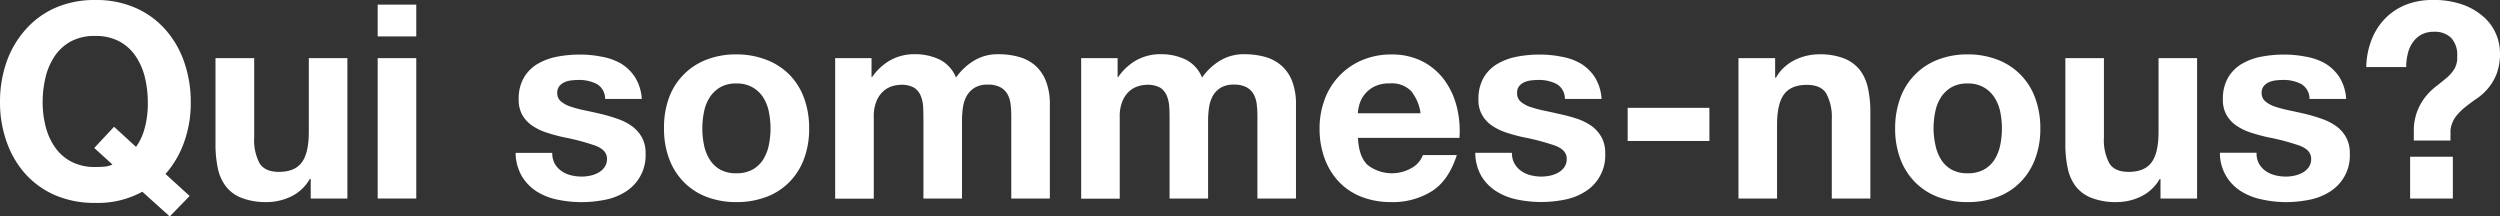 <svg xmlns="http://www.w3.org/2000/svg" width="589.11" height="51.01" viewBox="0 0 589.11 51.01"><rect x="0" y="0" width="589.11" height="51.01" fill="#333333" stroke="none"/><defs><style>.cls-1{fill:#fff;}</style></defs><title>kv-title</title><g id="レイヤー_2" data-name="レイヤー 2"><g id="レイヤー_1-2" data-name="レイヤー 1"><path class="cls-1" d="M33.54,45.18a21.81,21.81,0,0,1-11.08,2.63A23.38,23.38,0,0,1,13,46,20.22,20.22,0,0,1,6,41a22.13,22.13,0,0,1-4.41-7.52A27.43,27.43,0,0,1,0,24.13a28.44,28.44,0,0,1,1.54-9.51A22.68,22.68,0,0,1,6,7,20.08,20.08,0,0,1,13,1.86,23.05,23.05,0,0,1,22.46,0a23,23,0,0,1,9.48,1.86A20.15,20.15,0,0,1,39,7a22.68,22.68,0,0,1,4.41,7.64,28.44,28.44,0,0,1,1.54,9.51,27.18,27.18,0,0,1-1.54,9.28A23,23,0,0,1,39,41l5.69,5.18L40,51ZM32.06,34.62a13.63,13.63,0,0,0,2-4.28,21.93,21.93,0,0,0,.77-6.21,24.94,24.94,0,0,0-.67-5.83,15.53,15.53,0,0,0-2.15-5,10.83,10.83,0,0,0-3.84-3.52,11.73,11.73,0,0,0-5.76-1.31A11.68,11.68,0,0,0,16.7,9.76a10.8,10.8,0,0,0-3.84,3.51,15.46,15.46,0,0,0-2.14,5,24.85,24.85,0,0,0-.67,5.82,23,23,0,0,0,.67,5.58,15.19,15.19,0,0,0,2.14,4.89,10.91,10.91,0,0,0,3.84,3.48,11.79,11.79,0,0,0,5.76,1.31,20.91,20.91,0,0,0,2.44-.11,5.75,5.75,0,0,0,1.6-.47l-4.29-3.9,4.67-5Z"/><path class="cls-1" d="M73.22,46.78v-4.6H73a10.22,10.22,0,0,1-4.48,4.16,13.25,13.25,0,0,1-5.63,1.28,15.86,15.86,0,0,1-6-1,8.61,8.61,0,0,1-3.68-2.72,10.64,10.64,0,0,1-1.89-4.29,26.88,26.88,0,0,1-.54-5.6V13.7H59.9V32.38a11.65,11.65,0,0,0,1.28,6.12c.86,1.34,2.37,2,4.55,2,2.47,0,4.26-.73,5.37-2.21s1.67-3.89,1.67-7.26V13.7h9.09V46.78Z"/><path class="cls-1" d="M89,8.58V1.09h9.09V8.58Zm9.09,5.12V46.78H89V13.7Z"/><path class="cls-1" d="M130.72,38.56a5.33,5.33,0,0,0,1.57,1.73,6.59,6.59,0,0,0,2.2,1,10.64,10.64,0,0,0,2.6.32,9.58,9.58,0,0,0,2-.22,6.75,6.75,0,0,0,1.92-.71,4.22,4.22,0,0,0,1.44-1.28,3.3,3.3,0,0,0,.58-2c0-1.37-.91-2.39-2.72-3.08a54.58,54.58,0,0,0-7.59-2c-1.32-.3-2.61-.65-3.87-1.06a13.39,13.39,0,0,1-3.36-1.6,7.75,7.75,0,0,1-2.37-2.5,7.11,7.11,0,0,1-.89-3.68,9.85,9.85,0,0,1,1.25-5.24,9.2,9.2,0,0,1,3.29-3.24,14.7,14.7,0,0,1,4.61-1.66,28.48,28.48,0,0,1,5.25-.48,26.23,26.23,0,0,1,5.21.51A13.85,13.85,0,0,1,146.37,15a10.35,10.35,0,0,1,3.29,3.23,10.81,10.81,0,0,1,1.57,5.09h-8.64a4,4,0,0,0-2-3.55,9.1,9.1,0,0,0-4.23-.93,14.29,14.29,0,0,0-1.66.1,5.49,5.49,0,0,0-1.63.41,3.5,3.5,0,0,0-1.25.93,2.47,2.47,0,0,0-.51,1.63,2.5,2.5,0,0,0,.89,2,7,7,0,0,0,2.34,1.24,30.32,30.32,0,0,0,3.29.87c1.24.25,2.5.53,3.78.83A38.13,38.13,0,0,1,145.5,28a12.91,12.91,0,0,1,3.36,1.69,8.29,8.29,0,0,1,2.37,2.63,7.64,7.64,0,0,1,.9,3.87,10.08,10.08,0,0,1-4.74,9,13.94,13.94,0,0,1-4.83,1.89,28.44,28.44,0,0,1-5.54.55,27.65,27.65,0,0,1-5.63-.58,14.76,14.76,0,0,1-4.9-1.92A11.05,11.05,0,0,1,123,41.57a11.26,11.26,0,0,1-1.5-5.54h8.64A4.94,4.94,0,0,0,130.72,38.56Z"/><path class="cls-1" d="M157.63,23.07a15.17,15.17,0,0,1,8.83-9,19,19,0,0,1,7-1.25,19.18,19.18,0,0,1,7.07,1.25A15.23,15.23,0,0,1,186,17.57a15.39,15.39,0,0,1,3.46,5.5,20.37,20.37,0,0,1,1.21,7.2,20,20,0,0,1-1.21,7.17A15.44,15.44,0,0,1,186,42.91a14.9,14.9,0,0,1-5.41,3.49,19.6,19.6,0,0,1-7.07,1.22,19.36,19.36,0,0,1-7-1.22,15,15,0,0,1-5.37-3.49,15.44,15.44,0,0,1-3.46-5.47,20,20,0,0,1-1.22-7.17A20.37,20.37,0,0,1,157.63,23.07Zm8.26,11.07a10.25,10.25,0,0,0,1.31,3.4,7.07,7.07,0,0,0,2.46,2.4,7.63,7.63,0,0,0,3.84.89,7.75,7.75,0,0,0,3.87-.89,6.94,6.94,0,0,0,2.5-2.4,10.25,10.25,0,0,0,1.31-3.4,19,19,0,0,0,.39-3.87,19.54,19.54,0,0,0-.39-3.9A9.79,9.79,0,0,0,179.87,23a7.28,7.28,0,0,0-2.5-2.4,7.44,7.44,0,0,0-3.87-.93,7.33,7.33,0,0,0-3.84.93A7.43,7.43,0,0,0,167.2,23a9.79,9.79,0,0,0-1.31,3.39,19.54,19.54,0,0,0-.39,3.9A19,19,0,0,0,165.89,34.14Z"/><path class="cls-1" d="M205.37,13.7v4.48h.13a13,13,0,0,1,4.32-4,11.71,11.71,0,0,1,5.79-1.41A13.35,13.35,0,0,1,221.34,14a8.07,8.07,0,0,1,3.94,4.28,14,14,0,0,1,4-3.84,10.69,10.69,0,0,1,6-1.66,17.6,17.6,0,0,1,4.87.64A9.87,9.87,0,0,1,244,15.49a9.44,9.44,0,0,1,2.49,3.68,14.85,14.85,0,0,1,.9,5.47V46.78h-9.09V28c0-1.11,0-2.15-.13-3.13a6.61,6.61,0,0,0-.7-2.56,4.29,4.29,0,0,0-1.7-1.73,6.11,6.11,0,0,0-3-.64,5.81,5.81,0,0,0-3.1.73,5.42,5.42,0,0,0-1.86,1.92,7.49,7.49,0,0,0-.89,2.69,20.64,20.64,0,0,0-.23,3V46.78h-9.09V28.22q0-1.47-.06-2.91a8.06,8.06,0,0,0-.54-2.65,4.19,4.19,0,0,0-1.6-2A6.07,6.07,0,0,0,212,20a6.52,6.52,0,0,0-1.7.29,5.61,5.61,0,0,0-2,1.08,6.38,6.38,0,0,0-1.7,2.31,9.31,9.31,0,0,0-.7,3.93v19.2H196.8V13.7Z"/><path class="cls-1" d="M263.36,13.7v4.48h.12a13,13,0,0,1,4.32-4,11.72,11.72,0,0,1,5.8-1.41A13.27,13.27,0,0,1,279.32,14a8.07,8.07,0,0,1,3.94,4.28,14,14,0,0,1,4-3.84,10.71,10.71,0,0,1,6-1.66,17.54,17.54,0,0,1,4.87.64A9.87,9.87,0,0,1,302,15.49a9.46,9.46,0,0,1,2.5,3.68,15.07,15.07,0,0,1,.89,5.47V46.78h-9.09V28c0-1.11,0-2.15-.13-3.13a6.61,6.61,0,0,0-.7-2.56,4.22,4.22,0,0,0-1.7-1.73,6.07,6.07,0,0,0-3-.64,5.82,5.82,0,0,0-3.11.73,5.42,5.42,0,0,0-1.86,1.92,7.9,7.9,0,0,0-.89,2.69,20.64,20.64,0,0,0-.23,3V46.78h-9.08V28.22c0-1,0-1.95-.07-2.91a8.06,8.06,0,0,0-.54-2.65,4.19,4.19,0,0,0-1.6-2A6.07,6.07,0,0,0,270,20a6.45,6.45,0,0,0-1.69.29,5.58,5.58,0,0,0-2.05,1.08,6.49,6.49,0,0,0-1.7,2.31,9.31,9.31,0,0,0-.7,3.93v19.2h-9.09V13.7Z"/><path class="cls-1" d="M322.24,38.85a9.34,9.34,0,0,0,10.62.61,5.72,5.72,0,0,0,2.43-2.92h8q-1.92,6-5.89,8.52a17.36,17.36,0,0,1-9.6,2.56,19,19,0,0,1-7-1.25,14.68,14.68,0,0,1-5.31-3.55,16,16,0,0,1-3.36-5.51,20.12,20.12,0,0,1-1.18-7,19.3,19.3,0,0,1,1.21-6.91,16,16,0,0,1,8.8-9.22,17.27,17.27,0,0,1,6.88-1.34,15.7,15.7,0,0,1,7.36,1.63,14.76,14.76,0,0,1,5.16,4.39,18.05,18.05,0,0,1,2.91,6.27,23.31,23.31,0,0,1,.64,7.36H320C320.12,35.39,320.87,37.53,322.24,38.85Zm10.27-17.41a6.4,6.4,0,0,0-5-1.79,7.94,7.94,0,0,0-3.62.73,6.88,6.88,0,0,0-2.3,1.83,6.66,6.66,0,0,0-1.22,2.3,10.54,10.54,0,0,0-.41,2.18h14.78A10.48,10.48,0,0,0,332.51,21.44Z"/><path class="cls-1" d="M356.89,38.56a5.44,5.44,0,0,0,1.57,1.73,6.64,6.64,0,0,0,2.21,1,10.5,10.5,0,0,0,2.59.32,9.74,9.74,0,0,0,2-.22,7,7,0,0,0,1.92-.71,4.41,4.41,0,0,0,1.44-1.28,3.36,3.36,0,0,0,.57-2c0-1.37-.91-2.39-2.72-3.08a54.38,54.38,0,0,0-7.58-2c-1.33-.3-2.62-.65-3.87-1.06a13.39,13.39,0,0,1-3.36-1.6,7.65,7.65,0,0,1-2.37-2.5,7,7,0,0,1-.9-3.68,9.94,9.94,0,0,1,1.25-5.24,9.15,9.15,0,0,1,3.3-3.24,14.64,14.64,0,0,1,4.6-1.66,28.48,28.48,0,0,1,5.25-.48,26.4,26.4,0,0,1,5.22.51A13.8,13.8,0,0,1,372.54,15a10.48,10.48,0,0,1,3.3,3.23,10.92,10.92,0,0,1,1.56,5.09h-8.64a4,4,0,0,0-2-3.55,9.06,9.06,0,0,0-4.22-.93,14.32,14.32,0,0,0-1.67.1,5.49,5.49,0,0,0-1.63.41,3.5,3.5,0,0,0-1.25.93A2.47,2.47,0,0,0,357.5,22a2.51,2.51,0,0,0,.9,2,6.83,6.83,0,0,0,2.33,1.24,29.93,29.93,0,0,0,3.3.87c1.23.25,2.49.53,3.77.83A37.6,37.6,0,0,1,371.68,28,13.23,13.23,0,0,1,375,29.66a8.14,8.14,0,0,1,2.36,2.63,7.64,7.64,0,0,1,.9,3.87,10,10,0,0,1-4.74,9,13.86,13.86,0,0,1-4.83,1.89,28.34,28.34,0,0,1-5.53.55,27.82,27.82,0,0,1-5.64-.58,14.71,14.71,0,0,1-4.89-1.92,11,11,0,0,1-3.52-3.55A11.15,11.15,0,0,1,347.64,36h8.64A5,5,0,0,0,356.89,38.56Z"/><path class="cls-1" d="M402.81,25.41v7.81H383.55V25.41Z"/><path class="cls-1" d="M418.3,13.7v4.6h.19A10.41,10.41,0,0,1,423,14.11a13,13,0,0,1,5.63-1.31,15.51,15.51,0,0,1,6,1,9,9,0,0,1,3.68,2.75,10.77,10.77,0,0,1,1.88,4.29,26.19,26.19,0,0,1,.55,5.6V46.78h-9.09V28.1A11.68,11.68,0,0,0,430.33,22c-.85-1.34-2.37-2-4.54-2-2.48,0-4.27.73-5.38,2.21s-1.66,3.89-1.66,7.26V46.78h-9.09V13.7Z"/><path class="cls-1" d="M447.8,23.07a15.17,15.17,0,0,1,8.83-9,19,19,0,0,1,7-1.25,19.24,19.24,0,0,1,7.08,1.25,15.11,15.11,0,0,1,8.86,9,20.37,20.37,0,0,1,1.22,7.2,20,20,0,0,1-1.22,7.17,15.44,15.44,0,0,1-3.46,5.47,14.94,14.94,0,0,1-5.4,3.49,19.66,19.66,0,0,1-7.08,1.22,19.36,19.36,0,0,1-7-1.22,15,15,0,0,1-5.37-3.49,15.44,15.44,0,0,1-3.46-5.47,20,20,0,0,1-1.22-7.17A20.37,20.37,0,0,1,447.8,23.07Zm8.26,11.07a10.25,10.25,0,0,0,1.31,3.4,7.07,7.07,0,0,0,2.46,2.4,7.63,7.63,0,0,0,3.84.89,7.75,7.75,0,0,0,3.87-.89,6.94,6.94,0,0,0,2.5-2.4,10.25,10.25,0,0,0,1.31-3.4,19,19,0,0,0,.39-3.87,19.54,19.54,0,0,0-.39-3.9A9.79,9.79,0,0,0,470,23a7.28,7.28,0,0,0-2.5-2.4,7.44,7.44,0,0,0-3.87-.93,7.33,7.33,0,0,0-3.84.93,7.43,7.43,0,0,0-2.46,2.4,9.79,9.79,0,0,0-1.31,3.39,19.54,19.54,0,0,0-.39,3.9A19,19,0,0,0,456.06,34.14Z"/><path class="cls-1" d="M509.11,46.78v-4.6h-.19a10.28,10.28,0,0,1-4.48,4.16,13.25,13.25,0,0,1-5.63,1.28,15.86,15.86,0,0,1-6-1,8.7,8.7,0,0,1-3.69-2.72,10.77,10.77,0,0,1-1.88-4.29,26.19,26.19,0,0,1-.55-5.6V13.7h9.09V32.38a11.65,11.65,0,0,0,1.28,6.12c.85,1.34,2.37,2,4.54,2,2.48,0,4.27-.73,5.38-2.21s1.67-3.89,1.67-7.26V13.7h9.08V46.78Z"/><path class="cls-1" d="M532.31,38.56a5.44,5.44,0,0,0,1.57,1.73,6.64,6.64,0,0,0,2.21,1,10.5,10.5,0,0,0,2.59.32,9.74,9.74,0,0,0,2-.22,7,7,0,0,0,1.92-.71,4.41,4.41,0,0,0,1.44-1.28,3.36,3.36,0,0,0,.57-2c0-1.37-.91-2.39-2.72-3.08a54.38,54.38,0,0,0-7.58-2c-1.33-.3-2.62-.65-3.87-1.06a13.39,13.39,0,0,1-3.36-1.6,7.65,7.65,0,0,1-2.37-2.5,7,7,0,0,1-.9-3.68,9.94,9.94,0,0,1,1.25-5.24,9.15,9.15,0,0,1,3.3-3.24,14.64,14.64,0,0,1,4.6-1.66,28.48,28.48,0,0,1,5.25-.48,26.4,26.4,0,0,1,5.22.51A13.8,13.8,0,0,1,548,15a10.48,10.48,0,0,1,3.3,3.23,10.92,10.92,0,0,1,1.56,5.09h-8.64a4,4,0,0,0-2-3.55,9.06,9.06,0,0,0-4.22-.93,14.32,14.32,0,0,0-1.67.1,5.49,5.49,0,0,0-1.63.41,3.5,3.5,0,0,0-1.25.93,2.47,2.47,0,0,0-.51,1.63,2.51,2.51,0,0,0,.9,2,6.83,6.83,0,0,0,2.33,1.24,29.93,29.93,0,0,0,3.3.87c1.23.25,2.49.53,3.77.83A37.6,37.6,0,0,1,547.1,28a13.23,13.23,0,0,1,3.36,1.69,8.14,8.14,0,0,1,2.36,2.63,7.64,7.64,0,0,1,.9,3.87,10,10,0,0,1-4.74,9,13.86,13.86,0,0,1-4.83,1.89,28.34,28.34,0,0,1-5.53.55A27.82,27.82,0,0,1,533,47a14.71,14.71,0,0,1-4.89-1.92,10.55,10.55,0,0,1-5-9.09h8.64A5,5,0,0,0,532.31,38.56Z"/><path class="cls-1" d="M558.81,9.47a15,15,0,0,1,3.13-5,14.19,14.19,0,0,1,4.87-3.3A16.6,16.6,0,0,1,573.17,0a20.14,20.14,0,0,1,7.59,1.25,14.83,14.83,0,0,1,4.9,3.1,11.26,11.26,0,0,1,2.65,4,11.6,11.6,0,0,1,.8,4,13.72,13.72,0,0,1-.8,5.06,12.41,12.41,0,0,1-2,3.39,13.2,13.2,0,0,1-2.63,2.4c-1,.66-1.86,1.32-2.72,2a12.89,12.89,0,0,0-2.27,2.28,6.52,6.52,0,0,0-1.25,3.2v2.43h-8.64V30.21a13,13,0,0,1,1.06-4.61,13.36,13.36,0,0,1,2-3.17,15.63,15.63,0,0,1,2.43-2.27q1.27-1,2.37-1.92a8.71,8.71,0,0,0,1.76-2.11,5.26,5.26,0,0,0,.6-2.88,5.83,5.83,0,0,0-1.44-4.35,5.47,5.47,0,0,0-4-1.41,6.15,6.15,0,0,0-3,.67,6,6,0,0,0-2,1.79,7.71,7.71,0,0,0-1.18,2.63,12.82,12.82,0,0,0-.39,3.23h-9.41A18.38,18.38,0,0,1,558.81,9.47ZM578,36.93v9.85H567.93V36.93Z"/></g></g></svg>